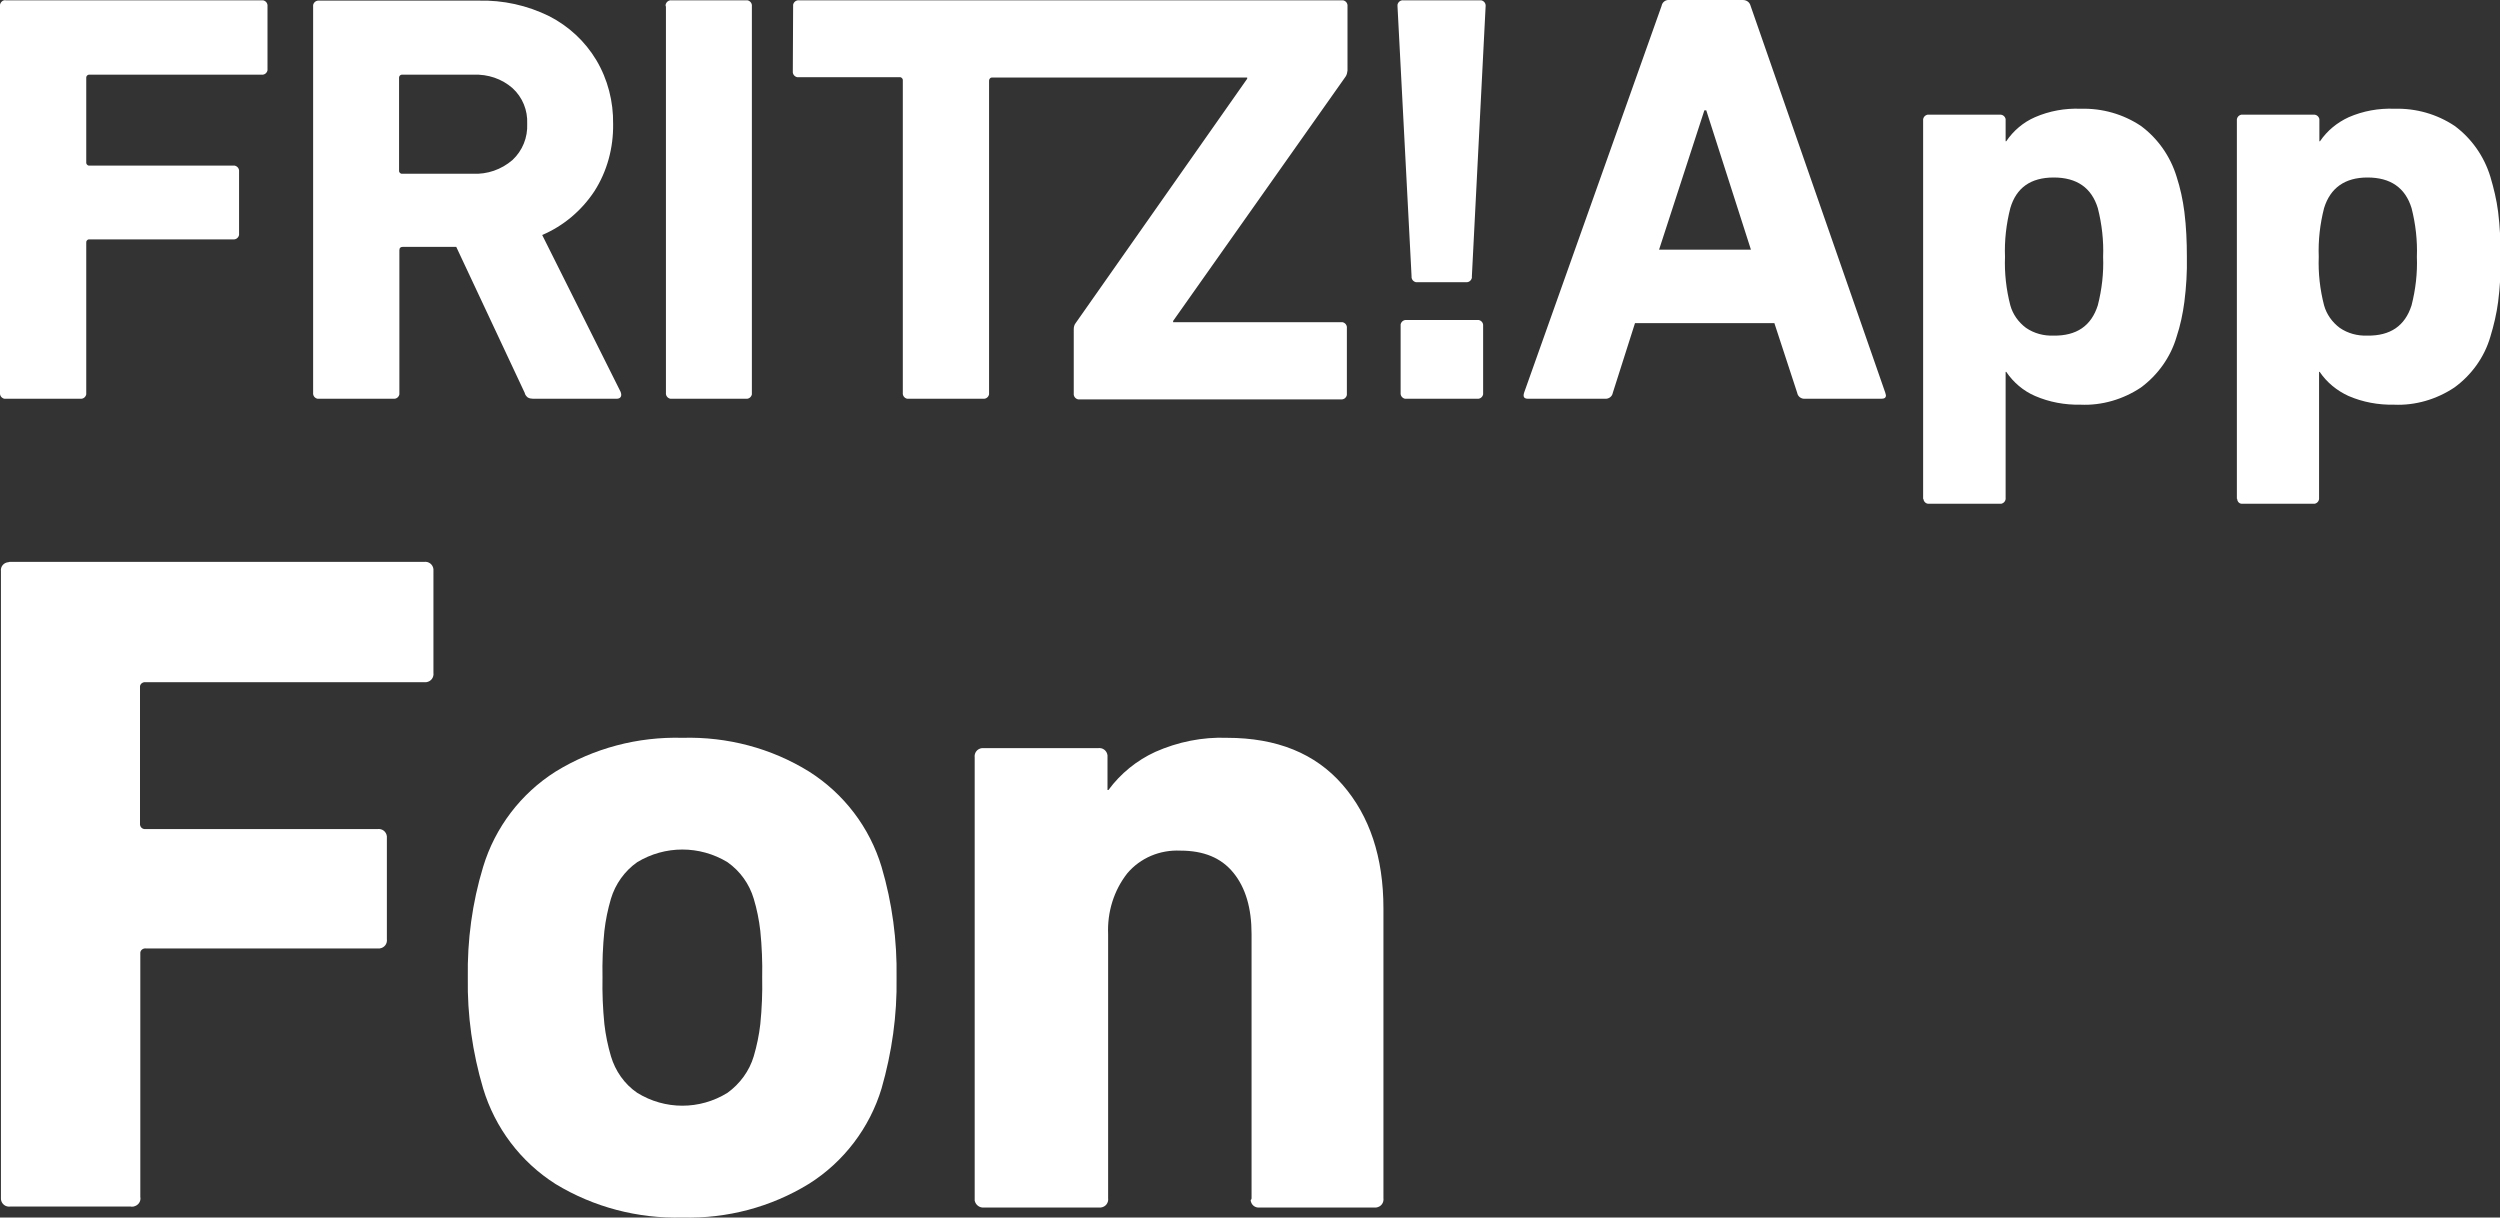 <?xml version="1.0" encoding="UTF-8" standalone="no"?>
<svg xmlns="http://www.w3.org/2000/svg" xmlns:svg="http://www.w3.org/2000/svg" xmlns:rdf="http://www.w3.org/1999/02/22-rdf-syntax-ns#" xmlns:cc="http://creativecommons.org/ns#" xmlns:dc="http://purl.org/dc/elements/1.1/" version="1.1" id="Ebene_1" x="0px" y="0px" viewBox="0 0 800 389.6" style="enable-background:new 0 0 800 389.6;" xml:space="preserve"><rect x="0" y="0" width="800" height="389.6" fill="#333333" stroke="none"/><defs id="defs24"></defs>
<style type="text/css" id="style2">
	.st0{fill:#BCE4F7;}
	.st1{fill:#FFFFFF;}
</style>
<title id="title4">Schriftzug_FRITZApp_Fon</title>
<path class="st0" d="M3.3,179.8h132.4c1.5-0.2,2.8,0.8,3,2.3c0,0.2,0,0.4,0,0.6v32.6c0.2,1.5-0.8,2.8-2.3,3c-0.3,0-0.5,0-0.8,0h-89  c-0.9-0.1-1.7,0.5-1.8,1.3c0,0.2,0,0.3,0,0.5v43.4c-0.1,0.9,0.5,1.7,1.4,1.8c0.2,0,0.3,0,0.5,0h74.1c1.5-0.2,2.8,0.8,3,2.3  c0,0.3,0,0.5,0,0.8v32.1c0.2,1.5-0.8,2.8-2.3,3c-0.3,0-0.5,0-0.8,0H46.7c-0.9-0.1-1.7,0.5-1.8,1.3c0,0.2,0,0.3,0,0.5v77.7  c0.3,1.5-0.7,2.8-2.2,3.1c-0.3,0-0.6,0.1-0.8,0H3.3c-1.5,0.2-2.8-0.8-3-2.3c0-0.2,0-0.4,0-0.7V182.8c-0.2-1.5,0.9-2.8,2.4-2.9  C2.9,179.8,3.1,179.8,3.3,179.8z" id="path6" style="fill:#ffffff;fill-opacity:1"></path>
<path class="st0" d="M177.8,378.9c-11.2-7.1-19.4-18-23.2-30.6c-3.4-11.5-5.1-23.4-4.9-35.4c-0.2-12,1.4-24,4.9-35.5  c3.8-12.6,12.1-23.5,23.2-30.5c12.2-7.5,26.3-11.2,40.6-10.8c14.3-0.4,28.4,3.3,40.5,10.8c11.2,7.1,19.4,17.9,23.2,30.5  c3.4,11.5,5,23.5,4.8,35.5c0.2,12-1.5,23.9-4.8,35.4c-3.8,12.6-12.1,23.5-23.2,30.5c-12.2,7.5-26.3,11.2-40.5,10.8  C204.1,390,190,386.3,177.8,378.9z M232.8,349.7c4-2.9,7-7,8.4-11.7c1-3.4,1.7-6.8,2.1-10.3c0.5-5,0.7-9.9,0.6-14.9  c0.1-5-0.1-9.9-0.6-14.9c-0.4-3.5-1.1-7-2.1-10.3c-1.4-4.7-4.3-8.8-8.4-11.7c-8.9-5.4-20-5.4-28.9,0c-4,2.8-7,7-8.4,11.7  c-1,3.4-1.7,6.8-2.1,10.3c-0.5,4.9-0.7,9.9-0.6,14.9c-0.1,5,0.1,9.9,0.6,14.9c0.4,3.5,1.1,6.9,2.1,10.3c1.4,4.7,4.3,8.9,8.4,11.7  C212.8,355.2,223.9,355.2,232.8,349.7z" id="path8" style="fill:#ffffff;fill-opacity:1"></path>
<path class="st0" d="M400.5,383.4v-84.5c0-8.3-1.9-14.8-5.8-19.6s-9.5-7.1-17-7.1c-6.5-0.3-12.8,2.3-17,7.3  c-4.3,5.5-6.4,12.4-6.1,19.4v84.5c0.2,1.5-0.8,2.8-2.3,3c-0.3,0-0.5,0-0.8,0h-36.5c-1.5,0.2-2.8-0.8-3.1-2.2c0-0.3,0-0.5,0-0.8v-141  c-0.2-1.5,0.8-2.8,2.3-3c0.3,0,0.5,0,0.8,0h36.4c1.5-0.2,2.8,0.8,3,2.3c0,0.3,0,0.5,0,0.8v10.3h0.3c3.9-5.3,9.1-9.5,15-12.2  c7.2-3.2,15.1-4.8,22.9-4.5c16,0,28.3,5,37,15c8.7,10,13.1,23.2,13.1,39.6v92.7c0.2,1.5-0.8,2.8-2.3,3c-0.3,0-0.5,0-0.8,0h-36.5  c-1.5,0.2-2.8-0.9-2.9-2.4C400.5,383.8,400.5,383.6,400.5,383.4z" id="path10" style="fill:#ffffff;fill-opacity:1"></path>
<g id="FRITZ_App">
	<path class="st1" d="M534.1,0h23.6c1.2,0,2.2,0.7,2.5,1.9l43.1,123.8l0.2,0.8c0,0.8-0.5,1.1-1.5,1.1h-24.4   c-1.2,0.1-2.3-0.7-2.5-1.9l-7.3-22.3h-44.6l-7.1,22.3c-0.2,1.2-1.3,2-2.5,1.9H489c-1.3,0-1.7-0.6-1.3-1.9l44-123.8   C531.9,0.7,533-0.1,534.1,0z M546,35.3h-0.6l-14.5,44.6h29.4L546,35.3z" id="path12"></path>
	<path class="st1" d="M615.4,159.5V38.6c-0.1-0.9,0.5-1.7,1.4-1.9c0.2,0,0.3,0,0.5,0h22.6c0.9-0.1,1.7,0.5,1.9,1.4   c0,0.2,0,0.3,0,0.5v6.6h0.2c2.3-3.4,5.5-6.1,9.2-7.7c4.6-2,9.6-2.9,14.6-2.7c6.9-0.2,13.6,1.7,19.3,5.5c5.4,4,9.4,9.7,11.4,16.2   c1.2,3.7,2,7.4,2.5,11.3c0.6,4.8,0.8,9.6,0.8,14.4c0.1,4.8-0.2,9.7-0.8,14.4c-0.5,3.8-1.3,7.6-2.5,11.2c-1.9,6.5-6,12.2-11.4,16.2   c-5.7,3.8-12.5,5.8-19.3,5.5c-5,0.1-10-0.8-14.6-2.8c-3.7-1.6-6.9-4.3-9.2-7.7h-0.2v40.3c0.1,0.9-0.5,1.7-1.4,1.9   c-0.2,0-0.3,0-0.5,0h-22.6c-0.9,0.1-1.7-0.6-1.8-1.5C615.4,159.7,615.4,159.6,615.4,159.5z M671.3,97.7c1.3-5.1,1.9-10.3,1.7-15.5   c0.2-5.2-0.4-10.5-1.7-15.6c-2-6.5-6.7-9.8-14.1-9.8c-7.4,0-12,3.3-13.9,9.8c-1.3,5.1-1.9,10.3-1.7,15.6   c-0.2,5.2,0.4,10.5,1.7,15.5c0.8,2.9,2.6,5.4,5,7.2c2.6,1.8,5.7,2.6,8.8,2.5C664.5,107.5,669.2,104.3,671.3,97.7z" id="path14"></path>
	<path class="st1" d="M715.8,159.5V38.6c-0.1-0.9,0.5-1.7,1.4-1.9c0.2,0,0.3,0,0.5,0h22.6c0.9-0.1,1.7,0.5,1.9,1.4   c0,0.2,0,0.3,0,0.5v6.6h0.2c2.3-3.4,5.5-6,9.2-7.7c4.6-2,9.6-2.9,14.6-2.7c6.9-0.2,13.6,1.7,19.3,5.5c5.4,4,9.4,9.7,11.4,16.2   c1.1,3.7,2,7.4,2.5,11.3c0.6,4.8,0.8,9.6,0.8,14.4c0.1,4.8-0.2,9.7-0.8,14.4c-0.5,3.8-1.4,7.6-2.5,11.2c-1.9,6.5-6,12.2-11.5,16.2   c-5.7,3.8-12.5,5.8-19.3,5.5c-5,0.1-10-0.8-14.6-2.8c-3.7-1.7-6.9-4.3-9.2-7.7h-0.2v40.3c0.1,0.9-0.5,1.7-1.4,1.9   c-0.2,0-0.3,0-0.5,0h-22.6c-0.9,0.1-1.7-0.6-1.7-1.6C715.8,159.7,715.8,159.6,715.8,159.5z M771.7,97.7c1.3-5.1,1.9-10.3,1.7-15.5   c0.2-5.2-0.4-10.5-1.7-15.6c-2-6.5-6.7-9.8-14.1-9.8c-7.2,0-11.9,3.3-13.9,9.8c-1.3,5.1-1.9,10.3-1.7,15.6   c-0.2,5.2,0.4,10.5,1.7,15.5c0.8,2.9,2.6,5.4,5,7.2c2.6,1.8,5.7,2.6,8.8,2.5C764.9,107.5,769.6,104.3,771.7,97.7z" id="path16"></path>
	<path class="st1" d="M0,2v123.7c-0.1,0.9,0.5,1.7,1.4,1.9c0.2,0,0.3,0,0.5,0h23.8c0.9,0.1,1.7-0.5,1.9-1.4c0-0.2,0-0.3,0-0.5v-48   c-0.1-0.5,0.3-1.1,0.9-1.1c0.1,0,0.2,0,0.3,0h45.8c0.9,0.1,1.7-0.5,1.9-1.4c0-0.1,0-0.3,0-0.4V54.9c0.1-0.9-0.5-1.7-1.4-1.9   c-0.2,0-0.3,0-0.5,0H28.7c-0.5,0.1-1-0.3-1.1-0.8c0-0.1,0-0.2,0-0.3V25c-0.1-0.5,0.3-1.1,0.9-1.1c0.1,0,0.2,0,0.3,0h54.9   c0.9,0.1,1.7-0.5,1.9-1.4c0-0.2,0-0.3,0-0.5V2c0.1-0.9-0.5-1.7-1.4-1.9c-0.2,0-0.3,0-0.5,0H1.9C1-0.1,0.2,0.6,0,1.5   C0,1.6,0,1.8,0,2 M170.6,127.6h26.7c1,0,1.5-0.5,1.5-1.3c0-0.3-0.1-0.6-0.2-0.9l-25.1-50.2c6.8-2.9,12.6-7.8,16.7-14   c4.1-6.4,6.1-13.9,6-21.5c0.1-7.2-1.7-14.3-5.4-20.5c-3.6-6-8.8-10.8-15-14c-7.1-3.5-14.8-5.2-22.7-5h-51c-0.9-0.1-1.7,0.5-1.9,1.4   c0,0.2,0,0.3,0,0.5v123.6c-0.1,0.9,0.5,1.7,1.4,1.9c0.2,0,0.3,0,0.5,0h23.8c0.9,0.1,1.7-0.5,1.9-1.4c0-0.2,0-0.3,0-0.5V80.1   c0-0.8,0.4-1.1,1.1-1.1h17.1l21.9,46.7c0.1,0.6,0.5,1.1,1,1.5C169.4,127.5,170.1,127.6,170.6,127.6 M151.4,55.6h-22.6   c-0.5,0.1-1.1-0.3-1.1-0.9c0-0.1,0-0.2,0-0.3V25c-0.1-0.5,0.3-1.1,0.9-1.1c0.1,0,0.2,0,0.3,0h22.6c4.6-0.2,9.1,1.3,12.5,4.3   c3.2,2.9,4.9,7.1,4.7,11.4c0.2,4.4-1.5,8.6-4.7,11.6C160.4,54.3,155.9,55.8,151.4,55.6 M213.1,2v123.7c-0.1,0.9,0.5,1.7,1.4,1.9   c0.1,0,0.2,0,0.4,0h23.8c0.9,0.1,1.7-0.5,1.9-1.4c0-0.2,0-0.3,0-0.5V2c0.1-0.9-0.5-1.7-1.4-1.9c-0.2,0-0.3,0-0.5,0h-23.8   c-0.9-0.1-1.7,0.5-1.9,1.4c0,0.2,0,0.3,0,0.5 M253.7,22.8c-0.1,0.9,0.5,1.7,1.4,1.9c0.2,0,0.3,0,0.5,0h32.2c0.5-0.1,1,0.3,1.1,0.8   c0,0.1,0,0.2,0,0.3v99.9c-0.1,0.9,0.5,1.7,1.4,1.9c0.2,0,0.3,0,0.5,0h23.8c0.9,0.1,1.7-0.5,1.9-1.4c0-0.2,0-0.3,0-0.5V25.8   c0-0.5,0.4-1,0.9-1c0.1,0,0.2,0,0.3,0h81.4v0.4l-54.9,78.2c-0.4,0.5-0.6,1.2-0.6,1.9v20.6c-0.1,0.9,0.5,1.7,1.4,1.9   c0.2,0,0.3,0,0.5,0h83.6c0.9,0.1,1.7-0.5,1.9-1.4c0-0.2,0-0.3,0-0.5V105c0.1-0.9-0.5-1.7-1.4-1.9c-0.2,0-0.3,0-0.5,0h-53.7v-0.4   l55.2-78.2c0.4-0.6,0.5-1.2,0.6-1.9V2c0.1-0.9-0.5-1.7-1.4-1.9c-0.2,0-0.3,0-0.5,0H255.7c-0.9-0.1-1.7,0.5-1.9,1.4   c0,0.2,0,0.3,0,0.5L253.7,22.8z M453.7,90.3h15.4c0.9,0.1,1.7-0.5,1.9-1.4c0-0.2,0-0.3,0-0.5L475.4,2c0.1-0.9-0.5-1.7-1.4-1.9   c-0.2,0-0.3,0-0.5,0h-24.4c-0.9-0.1-1.7,0.5-1.9,1.4c0,0.2,0,0.3,0,0.5l4.5,86.4c-0.1,0.9,0.5,1.7,1.4,1.9   C453.4,90.3,453.5,90.3,453.7,90.3 M448.2,104.3v21.4c-0.1,0.9,0.5,1.7,1.4,1.9c0.2,0,0.3,0,0.5,0h22.6c0.9,0.1,1.7-0.5,1.9-1.4   c0-0.2,0-0.3,0-0.5v-21.4c0.1-0.9-0.5-1.7-1.4-1.9c-0.2,0-0.3,0-0.5,0h-22.6c-0.9-0.1-1.7,0.5-1.9,1.4   C448.2,104,448.2,104.2,448.2,104.3" id="path18"></path>
</g>
</svg>

